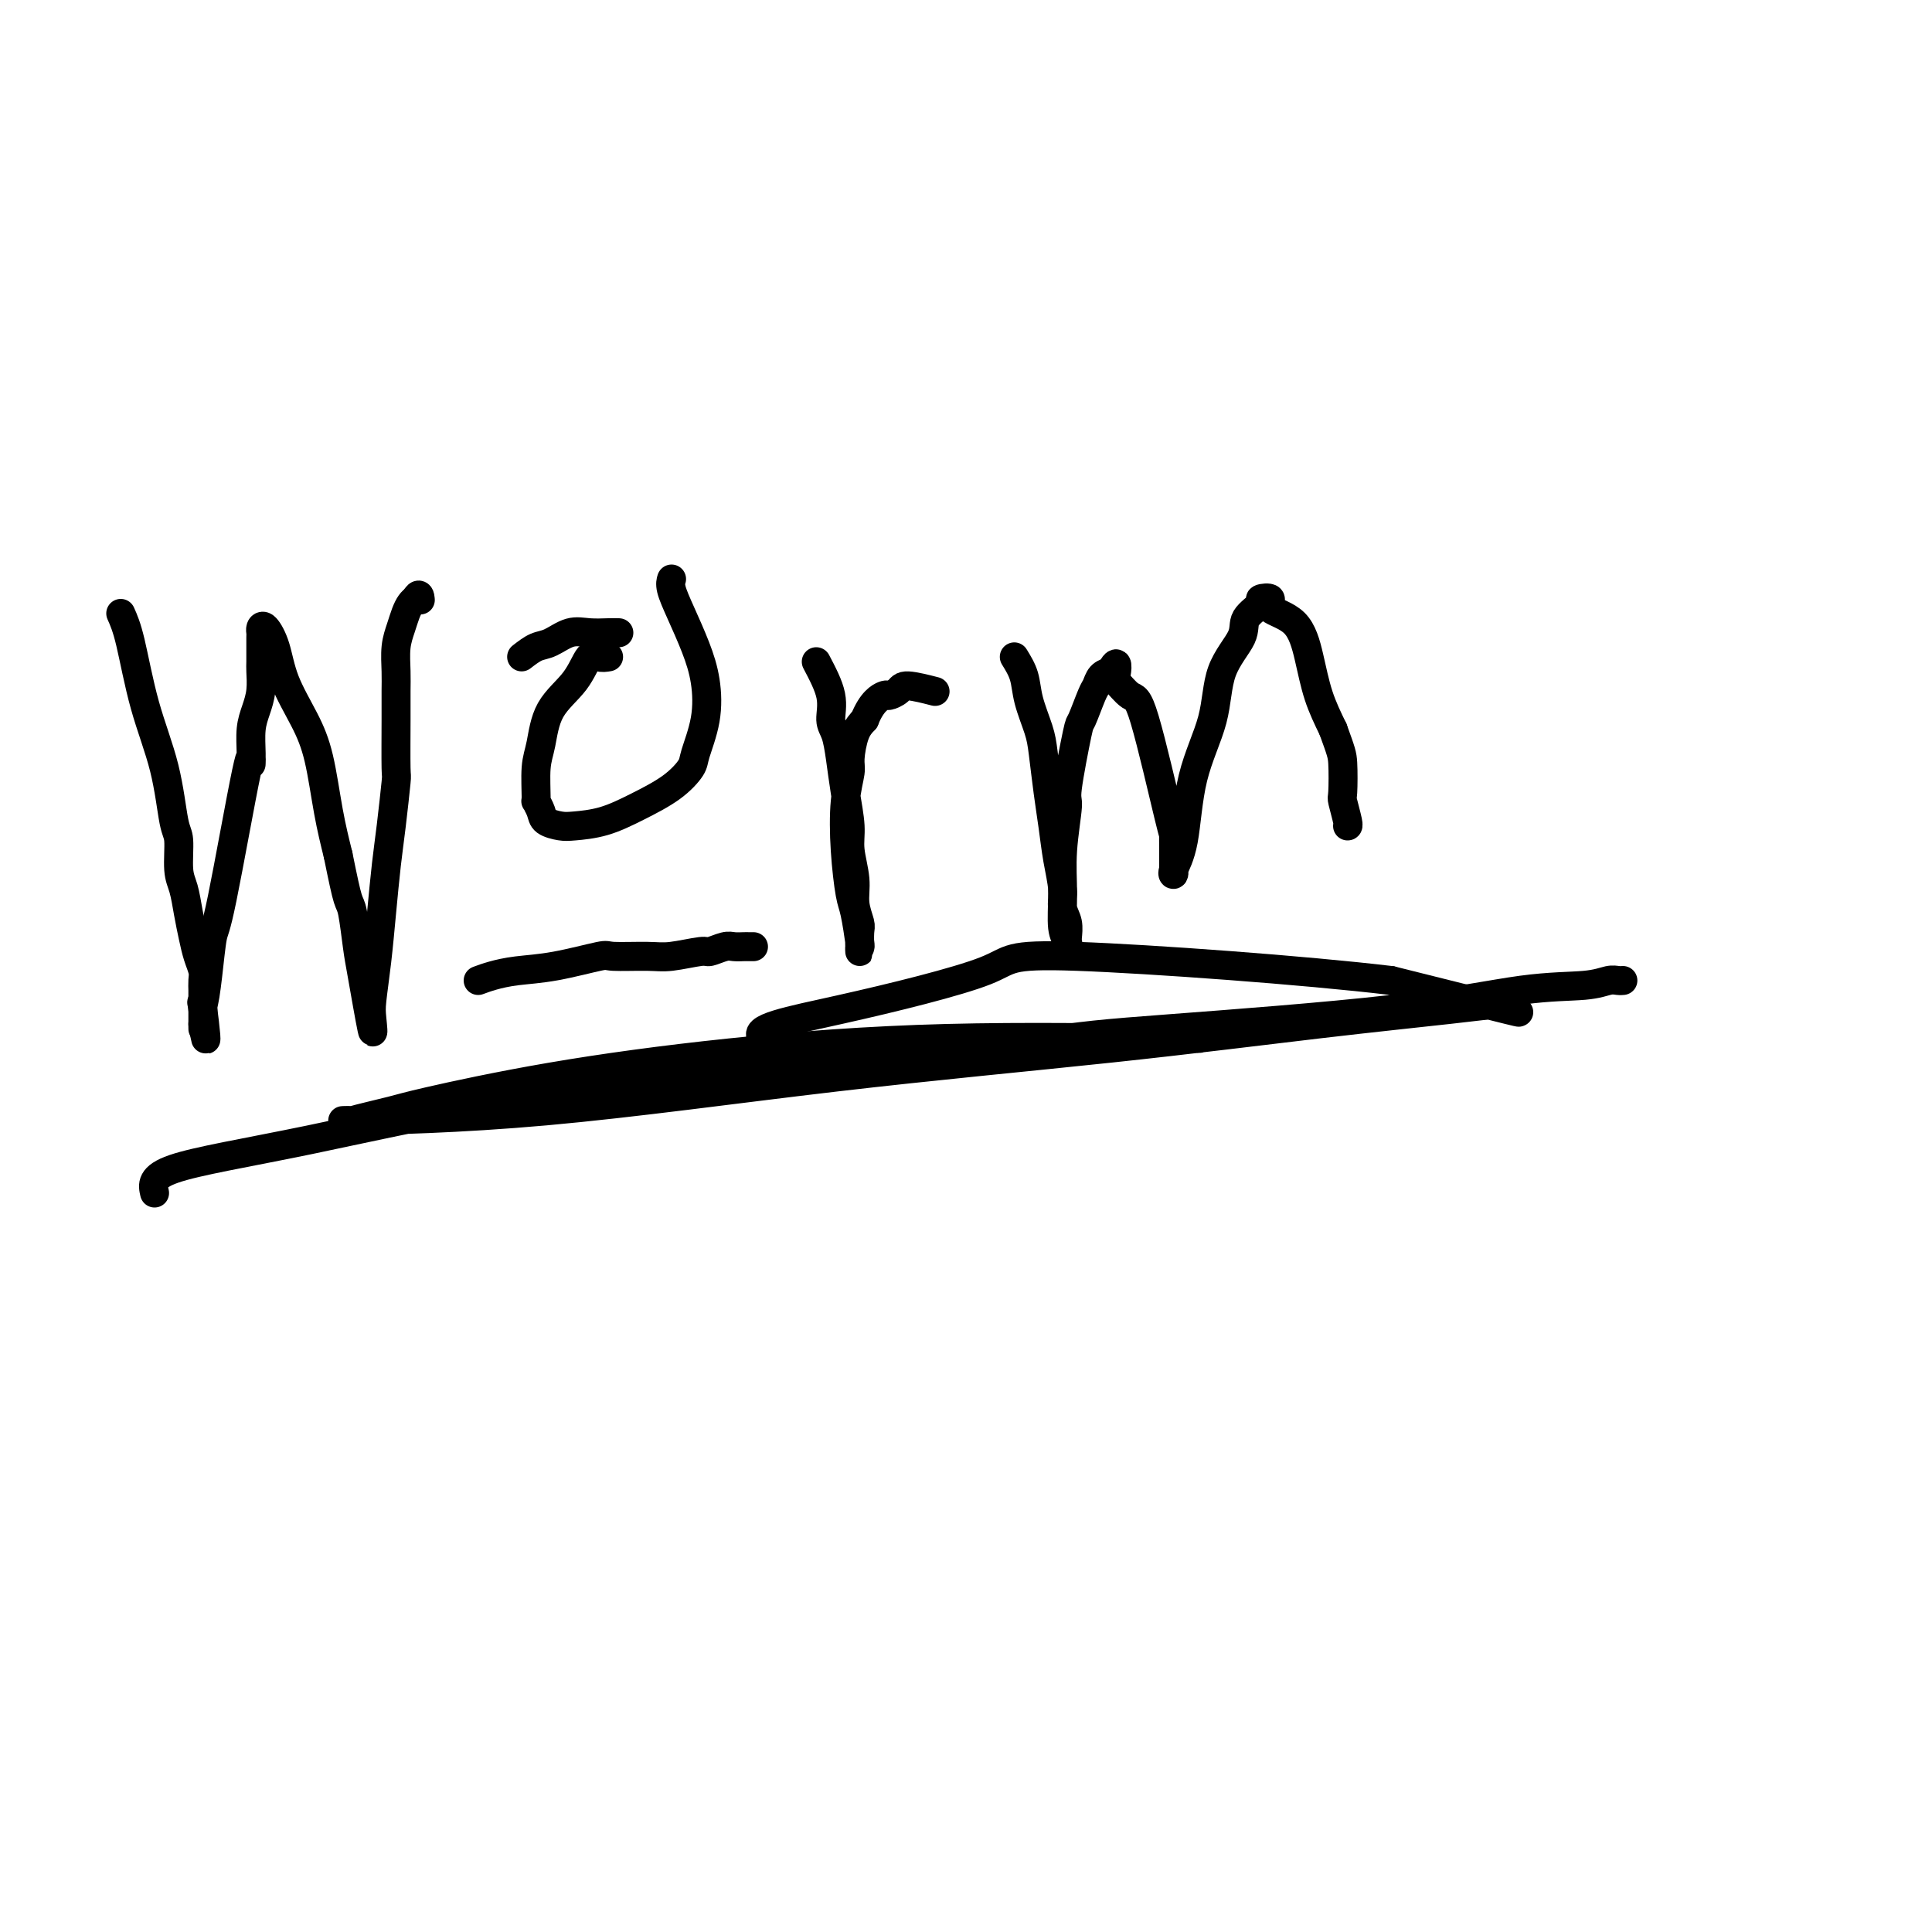 <svg viewBox='0 0 400 400' version='1.1' xmlns='http://www.w3.org/2000/svg' xmlns:xlink='http://www.w3.org/1999/xlink'><g fill='none' stroke='#000000' stroke-width='6' stroke-linecap='round' stroke-linejoin='round'><path d='M25,127c0.613,1.374 1.226,2.749 2,6c0.774,3.251 1.709,8.379 3,13c1.291,4.621 2.937,8.734 4,13c1.063,4.266 1.542,8.685 2,11c0.458,2.315 0.896,2.527 1,4c0.104,1.473 -0.127,4.207 0,6c0.127,1.793 0.612,2.644 1,4c0.388,1.356 0.678,3.216 1,5c0.322,1.784 0.675,3.490 1,5c0.325,1.510 0.623,2.824 1,4c0.377,1.176 0.833,2.216 1,3c0.167,0.784 0.045,1.313 0,2c-0.045,0.687 -0.012,1.532 0,2c0.012,0.468 0.003,0.559 0,1c-0.003,0.441 -0.001,1.233 0,2c0.001,0.767 0.000,1.509 0,2c-0.000,0.491 -0.000,0.729 0,1c0.000,0.271 0.000,0.573 0,1c-0.000,0.427 -0.000,0.979 0,1c0.000,0.021 0.000,-0.490 0,-1'/><path d='M42,212c1.250,7.516 0.376,-0.193 0,-3c-0.376,-2.807 -0.255,-0.711 0,-1c0.255,-0.289 0.643,-2.961 1,-6c0.357,-3.039 0.684,-6.443 1,-8c0.316,-1.557 0.620,-1.266 2,-8c1.380,-6.734 3.837,-20.492 5,-26c1.163,-5.508 1.033,-2.765 1,-2c-0.033,0.765 0.030,-0.446 0,-2c-0.030,-1.554 -0.152,-3.450 0,-5c0.152,-1.550 0.576,-2.753 1,-4c0.424,-1.247 0.846,-2.539 1,-4c0.154,-1.461 0.041,-3.092 0,-4c-0.041,-0.908 -0.011,-1.094 0,-2c0.011,-0.906 0.002,-2.533 0,-3c-0.002,-0.467 0.001,0.226 0,0c-0.001,-0.226 -0.008,-1.371 0,-2c0.008,-0.629 0.031,-0.741 0,-1c-0.031,-0.259 -0.115,-0.665 0,-1c0.115,-0.335 0.429,-0.598 1,0c0.571,0.598 1.399,2.057 2,4c0.601,1.943 0.976,4.369 2,7c1.024,2.631 2.697,5.468 4,8c1.303,2.532 2.235,4.759 3,8c0.765,3.241 1.361,7.498 2,11c0.639,3.502 1.319,6.251 2,9'/><path d='M70,177c1.025,5.051 1.589,7.680 2,9c0.411,1.320 0.671,1.332 1,3c0.329,1.668 0.728,4.992 1,7c0.272,2.008 0.415,2.702 1,6c0.585,3.298 1.610,9.202 2,11c0.390,1.798 0.146,-0.509 0,-2c-0.146,-1.491 -0.194,-2.164 0,-4c0.194,-1.836 0.630,-4.833 1,-8c0.370,-3.167 0.673,-6.504 1,-10c0.327,-3.496 0.676,-7.151 1,-10c0.324,-2.849 0.623,-4.891 1,-8c0.377,-3.109 0.833,-7.285 1,-9c0.167,-1.715 0.044,-0.969 0,-3c-0.044,-2.031 -0.009,-6.840 0,-10c0.009,-3.160 -0.009,-4.670 0,-6c0.009,-1.330 0.044,-2.478 0,-4c-0.044,-1.522 -0.166,-3.416 0,-5c0.166,-1.584 0.622,-2.858 1,-4c0.378,-1.142 0.679,-2.154 1,-3c0.321,-0.846 0.663,-1.528 1,-2c0.337,-0.472 0.668,-0.736 1,-1'/><path d='M86,124c0.844,-1.556 0.956,-0.444 1,0c0.044,0.444 0.022,0.222 0,0'/><path d='M99,203c0.874,-0.323 1.749,-0.647 3,-1c1.251,-0.353 2.880,-0.736 5,-1c2.120,-0.264 4.731,-0.409 8,-1c3.269,-0.591 7.195,-1.626 9,-2c1.805,-0.374 1.490,-0.085 3,0c1.510,0.085 4.845,-0.034 7,0c2.155,0.034 3.129,0.219 5,0c1.871,-0.219 4.638,-0.843 6,-1c1.362,-0.157 1.320,0.154 2,0c0.680,-0.154 2.081,-0.773 3,-1c0.919,-0.227 1.357,-0.061 2,0c0.643,0.061 1.492,0.016 2,0c0.508,-0.016 0.675,-0.004 1,0c0.325,0.004 0.807,0.001 1,0c0.193,-0.001 0.096,-0.001 0,0'/><path d='M169,137c1.292,2.454 2.583,4.909 3,7c0.417,2.091 -0.042,3.819 0,5c0.042,1.181 0.585,1.815 1,3c0.415,1.185 0.704,2.921 1,5c0.296,2.079 0.600,4.502 1,7c0.400,2.498 0.896,5.072 1,7c0.104,1.928 -0.182,3.211 0,5c0.182,1.789 0.833,4.085 1,6c0.167,1.915 -0.152,3.450 0,5c0.152,1.550 0.773,3.114 1,4c0.227,0.886 0.061,1.095 0,2c-0.061,0.905 -0.015,2.507 0,3c0.015,0.493 0.001,-0.123 0,0c-0.001,0.123 0.011,0.985 0,1c-0.011,0.015 -0.045,-0.816 0,-1c0.045,-0.184 0.169,0.280 0,-1c-0.169,-1.280 -0.630,-4.304 -1,-6c-0.370,-1.696 -0.650,-2.065 -1,-4c-0.350,-1.935 -0.771,-5.435 -1,-9c-0.229,-3.565 -0.266,-7.196 0,-10c0.266,-2.804 0.834,-4.783 1,-6c0.166,-1.217 -0.071,-1.674 0,-3c0.071,-1.326 0.449,-3.522 1,-5c0.551,-1.478 1.276,-2.239 2,-3'/><path d='M179,149c1.494,-3.773 3.228,-4.706 4,-5c0.772,-0.294 0.583,0.051 1,0c0.417,-0.051 1.442,-0.498 2,-1c0.558,-0.502 0.650,-1.058 2,-1c1.350,0.058 3.957,0.731 5,1c1.043,0.269 0.521,0.135 0,0'/><path d='M210,136c0.786,1.280 1.573,2.560 2,4c0.427,1.440 0.496,3.040 1,5c0.504,1.960 1.444,4.280 2,6c0.556,1.720 0.727,2.840 1,5c0.273,2.160 0.646,5.358 1,8c0.354,2.642 0.687,4.727 1,7c0.313,2.273 0.606,4.735 1,7c0.394,2.265 0.890,4.333 1,6c0.110,1.667 -0.167,2.934 0,4c0.167,1.066 0.778,1.930 1,3c0.222,1.070 0.056,2.347 0,3c-0.056,0.653 -0.001,0.681 0,1c0.001,0.319 -0.054,0.929 0,1c0.054,0.071 0.215,-0.399 0,-1c-0.215,-0.601 -0.806,-1.335 -1,-3c-0.194,-1.665 0.007,-4.262 0,-7c-0.007,-2.738 -0.224,-5.619 0,-9c0.224,-3.381 0.890,-7.263 1,-9c0.110,-1.737 -0.335,-1.329 0,-4c0.335,-2.671 1.451,-8.421 2,-11c0.549,-2.579 0.531,-1.987 1,-3c0.469,-1.013 1.425,-3.632 2,-5c0.575,-1.368 0.770,-1.484 1,-2c0.230,-0.516 0.494,-1.433 1,-2c0.506,-0.567 1.253,-0.783 2,-1'/><path d='M230,139c1.660,-3.498 1.310,-0.242 1,1c-0.310,1.242 -0.581,0.470 0,1c0.581,0.530 2.012,2.361 3,3c0.988,0.639 1.533,0.087 3,5c1.467,4.913 3.857,15.291 5,20c1.143,4.709 1.039,3.749 1,4c-0.039,0.251 -0.012,1.713 0,3c0.012,1.287 0.010,2.399 0,3c-0.010,0.601 -0.027,0.690 0,1c0.027,0.310 0.098,0.842 0,1c-0.098,0.158 -0.366,-0.059 0,-1c0.366,-0.941 1.367,-2.608 2,-6c0.633,-3.392 0.898,-8.511 2,-13c1.102,-4.489 3.039,-8.348 4,-12c0.961,-3.652 0.945,-7.097 2,-10c1.055,-2.903 3.181,-5.263 4,-7c0.819,-1.737 0.330,-2.852 1,-4c0.670,-1.148 2.497,-2.330 3,-3c0.503,-0.670 -0.318,-0.829 0,-1c0.318,-0.171 1.775,-0.354 2,0c0.225,0.354 -0.782,1.247 0,2c0.782,0.753 3.354,1.367 5,3c1.646,1.633 2.366,4.286 3,7c0.634,2.714 1.181,5.490 2,8c0.819,2.510 1.909,4.755 3,7'/><path d='M276,151c1.686,4.641 1.902,5.244 2,7c0.098,1.756 0.079,4.667 0,6c-0.079,1.333 -0.217,1.089 0,2c0.217,0.911 0.789,2.976 1,4c0.211,1.024 0.060,1.007 0,1c-0.060,-0.007 -0.030,-0.003 0,0'/><path d='M126,136c-0.673,0.116 -1.346,0.232 -2,0c-0.654,-0.232 -1.289,-0.813 -2,0c-0.711,0.813 -1.497,3.021 -3,5c-1.503,1.979 -3.724,3.730 -5,6c-1.276,2.270 -1.606,5.059 -2,7c-0.394,1.941 -0.850,3.034 -1,5c-0.150,1.966 0.008,4.803 0,6c-0.008,1.197 -0.181,0.752 0,1c0.181,0.248 0.717,1.189 1,2c0.283,0.811 0.313,1.491 1,2c0.687,0.509 2.031,0.847 3,1c0.969,0.153 1.563,0.122 3,0c1.437,-0.122 3.718,-0.336 6,-1c2.282,-0.664 4.566,-1.777 7,-3c2.434,-1.223 5.018,-2.555 7,-4c1.982,-1.445 3.363,-3.003 4,-4c0.637,-0.997 0.529,-1.434 1,-3c0.471,-1.566 1.520,-4.261 2,-7c0.480,-2.739 0.391,-5.522 0,-8c-0.391,-2.478 -1.086,-4.650 -2,-7c-0.914,-2.350 -2.049,-4.877 -3,-7c-0.951,-2.123 -1.718,-3.841 -2,-5c-0.282,-1.159 -0.081,-1.760 0,-2c0.081,-0.240 0.040,-0.120 0,0'/><path d='M108,136c1.025,-0.793 2.049,-1.585 3,-2c0.951,-0.415 1.828,-0.451 3,-1c1.172,-0.549 2.640,-1.611 4,-2c1.360,-0.389 2.612,-0.104 4,0c1.388,0.104 2.912,0.028 4,0c1.088,-0.028 1.739,-0.008 2,0c0.261,0.008 0.130,0.004 0,0'/><path d='M32,247c-0.392,-1.677 -0.783,-3.353 4,-5c4.783,-1.647 14.741,-3.263 28,-6c13.259,-2.737 29.818,-6.593 47,-9c17.182,-2.407 34.986,-3.363 44,-4c9.014,-0.637 9.239,-0.955 21,-2c11.761,-1.045 35.057,-2.816 48,-4c12.943,-1.184 15.534,-1.781 17,-2c1.466,-0.219 1.806,-0.061 3,0c1.194,0.061 3.242,0.024 4,0c0.758,-0.024 0.226,-0.034 0,0c-0.226,0.034 -0.147,0.114 -9,0c-8.853,-0.114 -26.638,-0.421 -43,0c-16.362,0.421 -31.302,1.570 -45,3c-13.698,1.430 -26.154,3.139 -37,5c-10.846,1.861 -20.082,3.872 -25,5c-4.918,1.128 -5.520,1.372 -8,2c-2.480,0.628 -6.839,1.639 -8,2c-1.161,0.361 0.876,0.072 0,0c-0.876,-0.072 -4.664,0.073 1,0c5.664,-0.073 20.781,-0.366 39,-2c18.219,-1.634 39.540,-4.610 60,-7c20.460,-2.390 40.060,-4.193 57,-6c16.940,-1.807 31.218,-3.618 43,-5c11.782,-1.382 21.066,-2.334 27,-3c5.934,-0.666 8.518,-1.044 10,-1c1.482,0.044 1.860,0.512 3,1c1.140,0.488 3.040,0.997 -1,0c-4.040,-0.997 -14.020,-3.498 -24,-6'/><path d='M288,203c-17.830,-2.132 -49.905,-4.462 -65,-5c-15.095,-0.538 -13.212,0.715 -19,3c-5.788,2.285 -19.249,5.603 -30,8c-10.751,2.397 -18.792,3.875 -16,6c2.792,2.125 16.418,4.899 28,5c11.582,0.101 21.119,-2.469 29,-4c7.881,-1.531 14.107,-2.022 27,-3c12.893,-0.978 32.452,-2.444 46,-4c13.548,-1.556 21.084,-3.201 27,-4c5.916,-0.799 10.212,-0.750 13,-1c2.788,-0.250 4.067,-0.799 5,-1c0.933,-0.201 1.520,-0.054 2,0c0.480,0.054 0.851,0.015 1,0c0.149,-0.015 0.074,-0.008 0,0'/></g>
</svg>